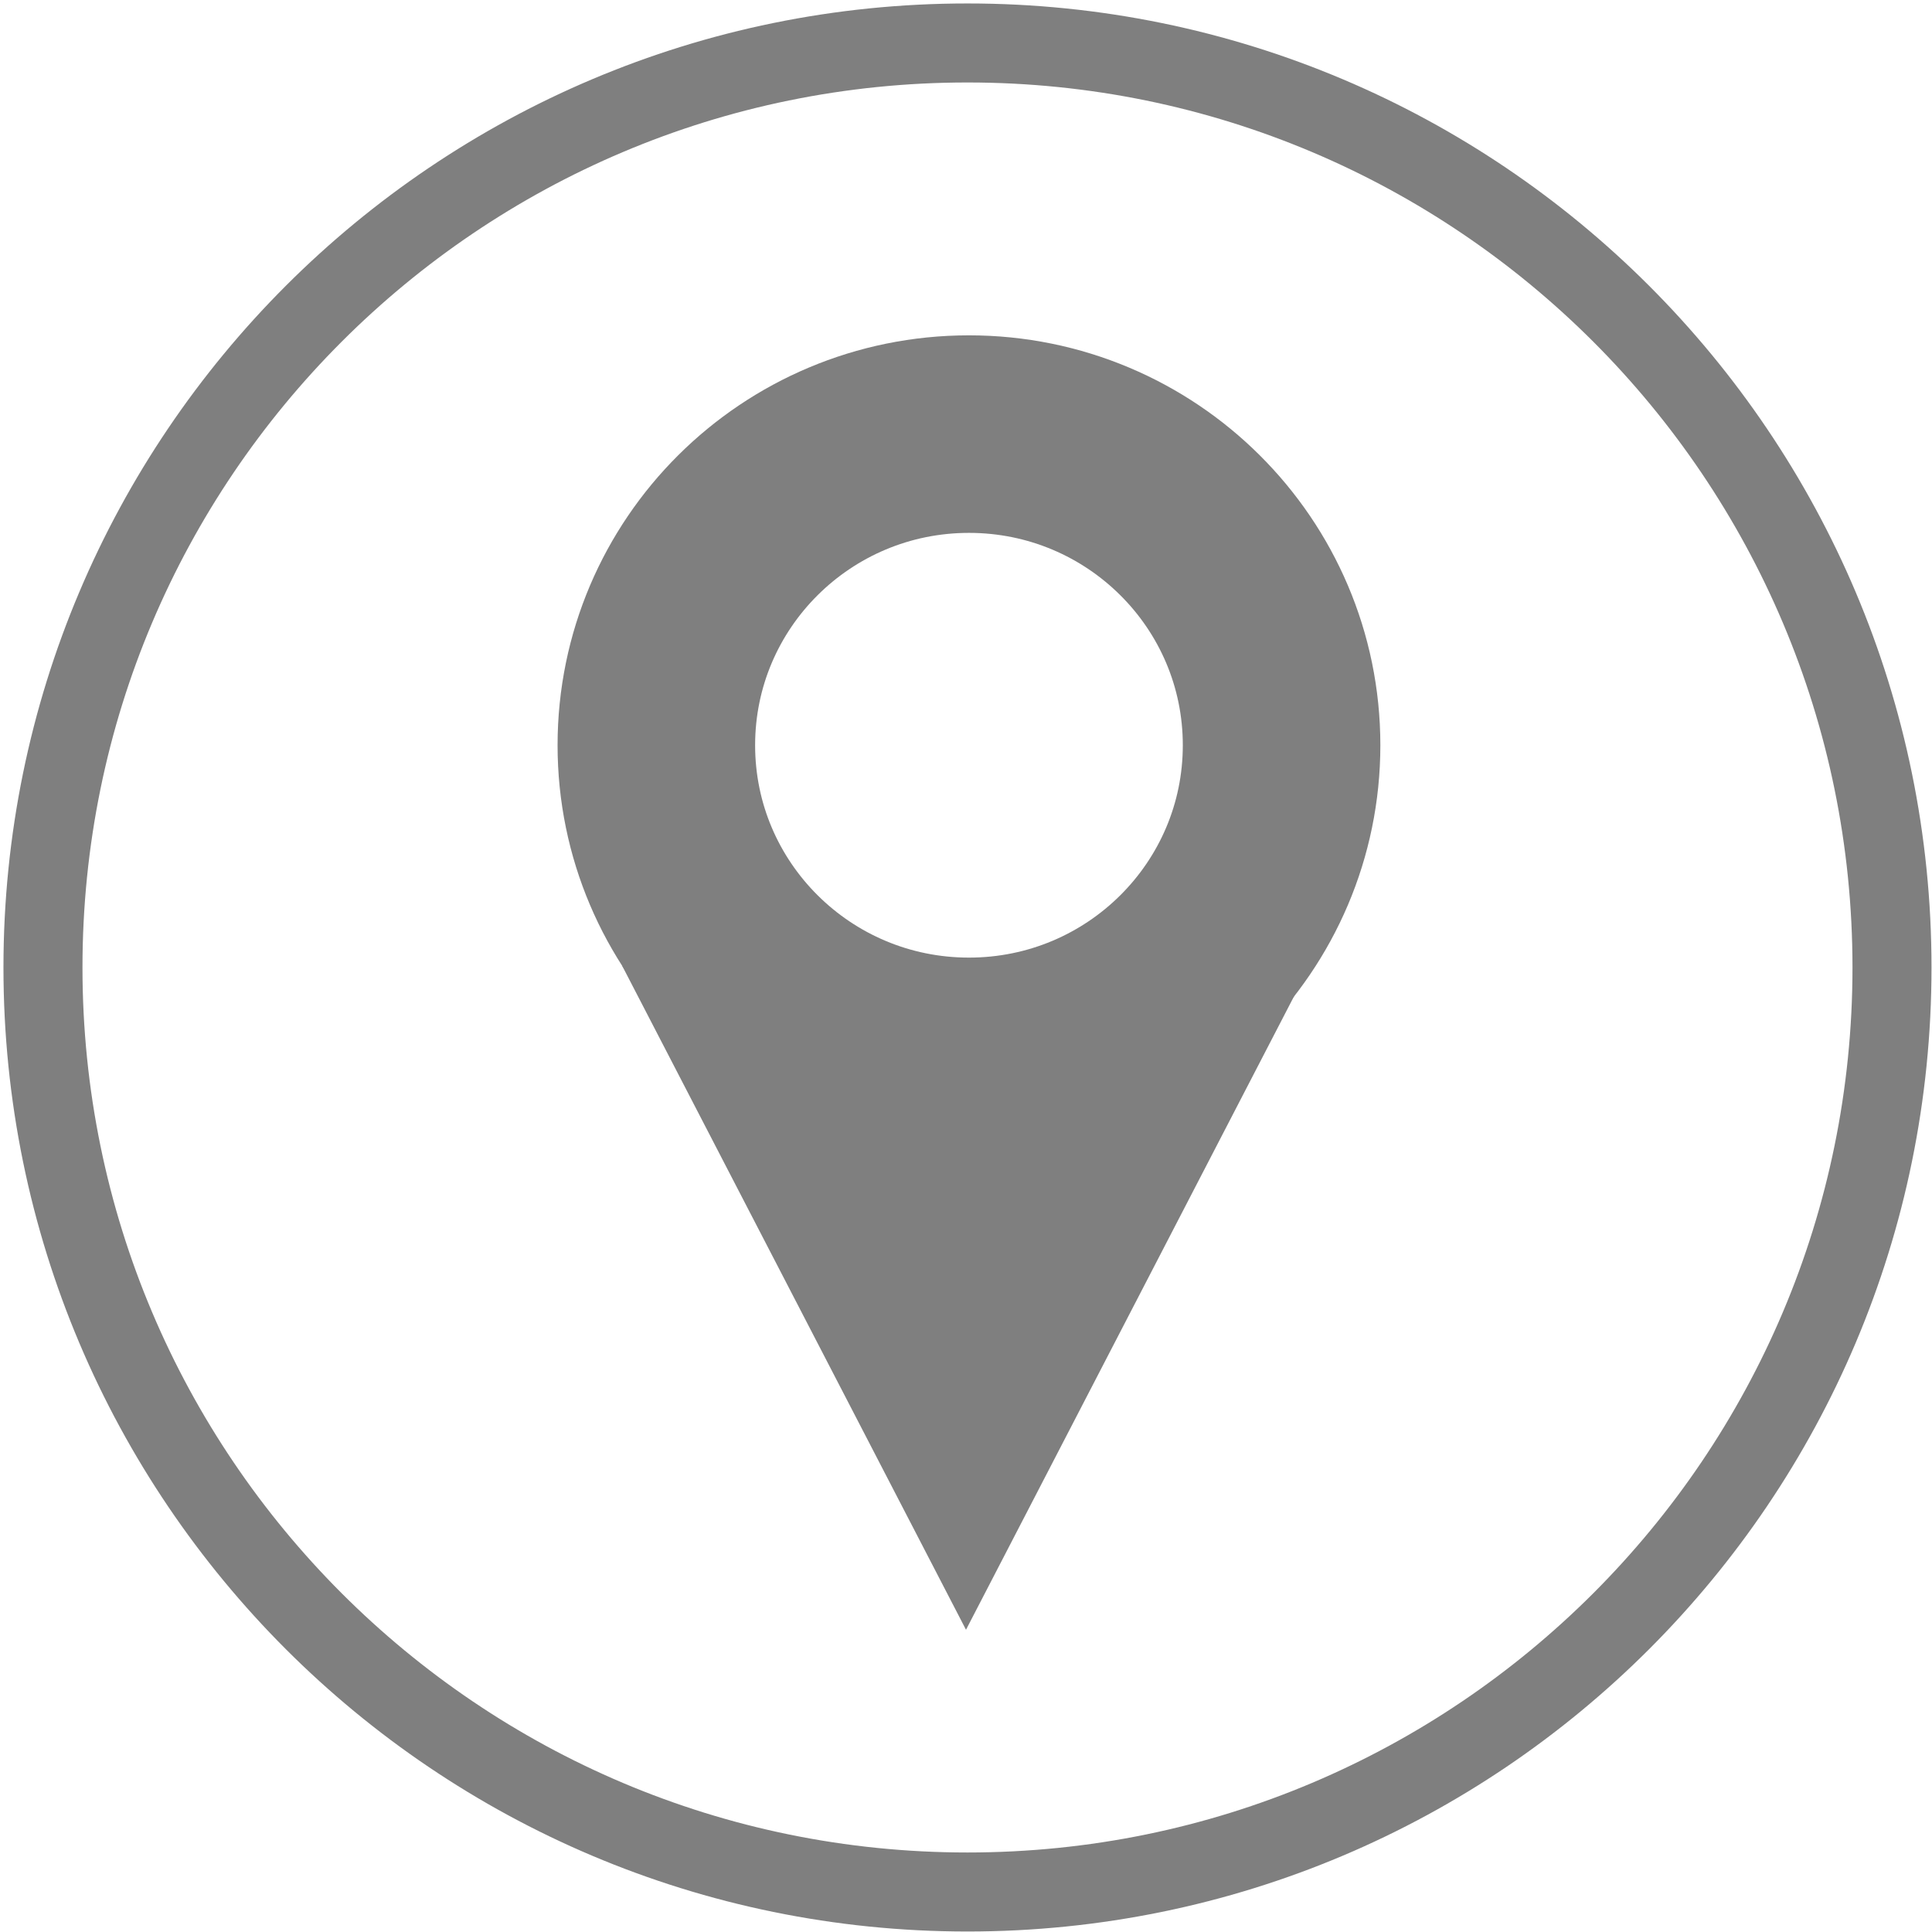 <svg width="652" height="652" xmlns="http://www.w3.org/2000/svg" xmlns:xlink="http://www.w3.org/1999/xlink" overflow="hidden"><defs><clipPath id="clip0"><rect x="314" y="34" width="652" height="652"/></clipPath></defs><g clip-path="url(#clip0)" transform="translate(-314 -34)"><path d="M328.5 360.5C328.5 188.187 468.187 48.5 640.5 48.5 812.813 48.5 952.5 188.187 952.5 360.5 952.5 532.813 812.813 672.5 640.5 672.5 468.187 672.5 328.5 532.813 328.5 360.5Z" stroke="#7F7F7F" stroke-width="26.667" stroke-miterlimit="8" fill="none" fill-rule="evenodd"/><path d="M535.5 285.5C535.5 227.51 582.734 180.5 641 180.5 699.266 180.5 746.5 227.51 746.5 285.5 746.5 343.49 699.266 390.5 641 390.5 582.734 390.5 535.5 343.49 535.5 285.5Z" stroke="#7F7F7F" stroke-width="66.667" stroke-miterlimit="8" fill="none" fill-rule="evenodd"/><path d="M756 360 640 584 524 360Z" fill="#7F7F7F" fill-rule="evenodd"/></g></svg>